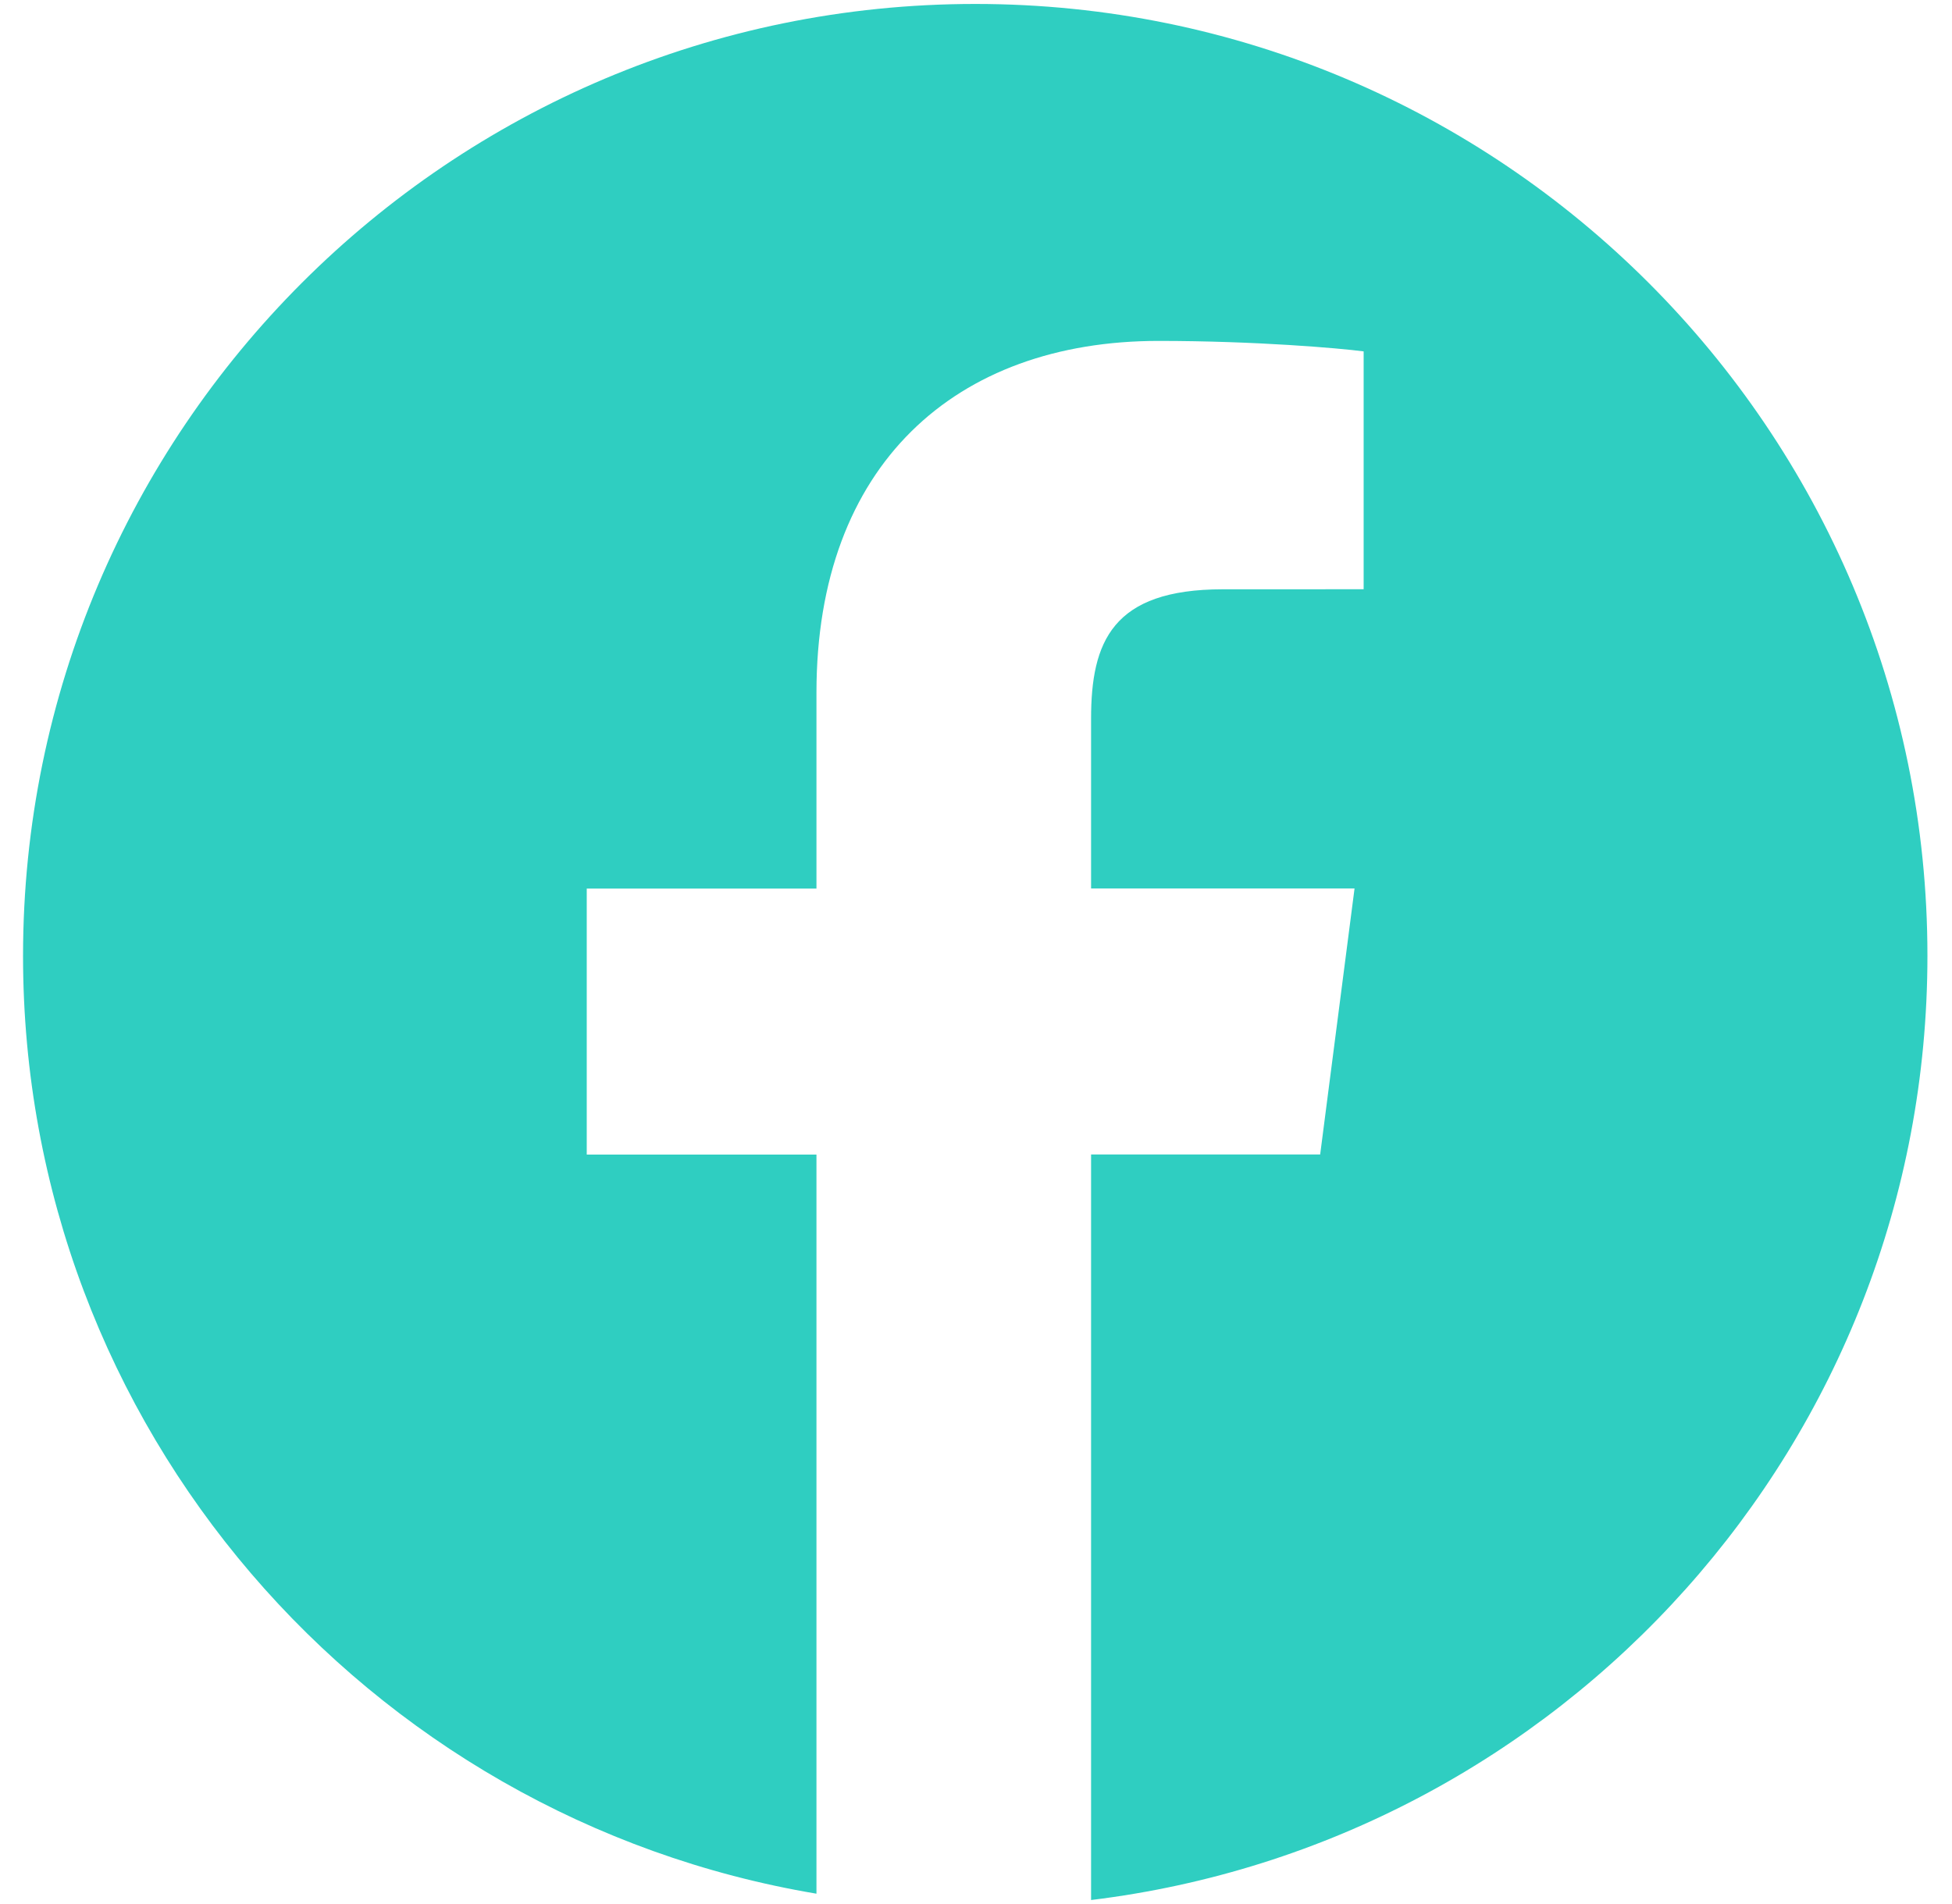 <svg width="41" height="40" viewBox="0 0 41 40" fill="none" xmlns="http://www.w3.org/2000/svg">
<path d="M20.485 0.083C9.439 0.083 0.484 9.037 0.484 20.083C0.484 29.99 7.695 38.194 17.149 39.783V24.256H12.324V18.668H17.149V14.548C17.149 9.768 20.069 7.162 24.334 7.162C26.377 7.162 28.132 7.315 28.642 7.382V12.379L25.683 12.38C23.364 12.38 22.917 13.482 22.917 15.099V18.665H28.451L27.729 24.253H22.917V39.916C32.813 38.712 40.484 30.299 40.484 20.077C40.484 9.037 31.53 0.083 20.485 0.083Z" fill="#2FCEC1"/>
</svg>
